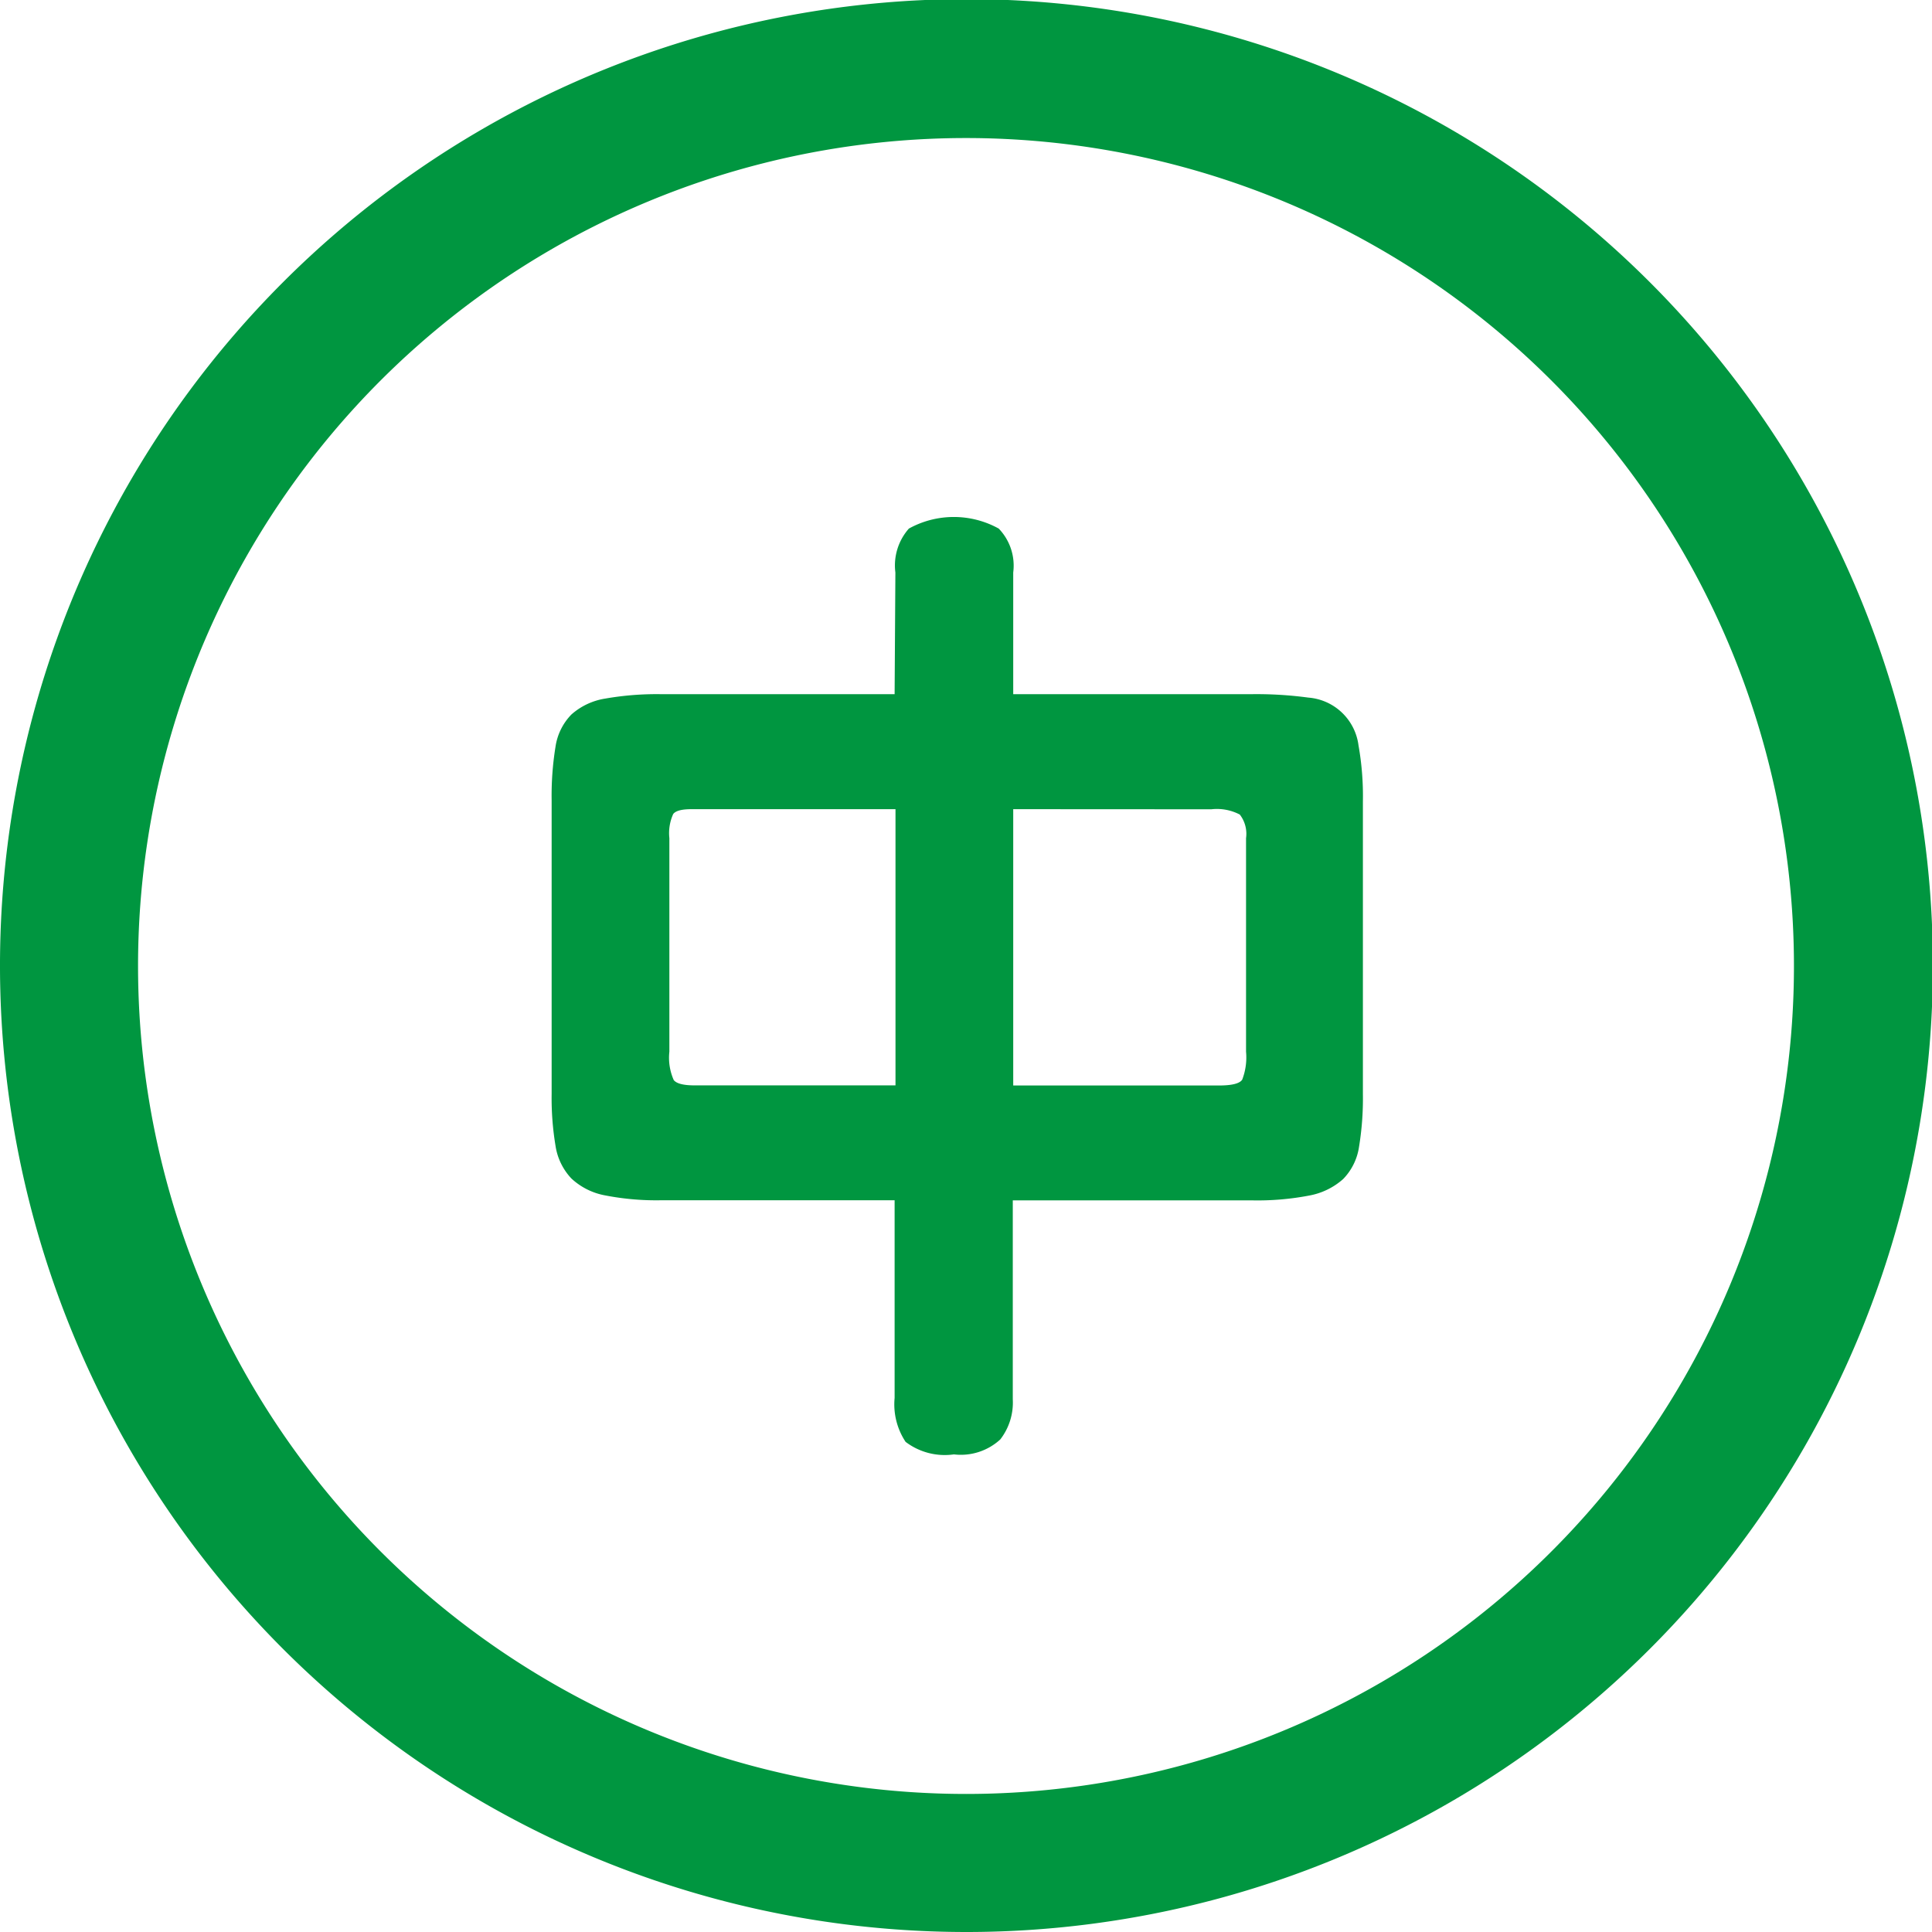 <svg xmlns="http://www.w3.org/2000/svg" width="17.592" height="17.592" viewBox="0 0 17.592 17.592">
  <path id="符号-中文" d="M72.8,81.592a8.8,8.8,0,1,1,8.8-8.8A8.8,8.8,0,0,1,72.8,81.592Zm0-1.257A7.539,7.539,0,1,0,65.257,72.8,7.54,7.54,0,0,0,72.8,80.335Zm-.647-11.122a.506.506,0,0,1,.123-.4.845.845,0,0,1,.818,0,.486.486,0,0,1,.132.4v1.108h2.164a3.521,3.521,0,0,1,.523.031.5.5,0,0,1,.457.435,2.641,2.641,0,0,1,.04.51v2.665a2.717,2.717,0,0,1-.035.479.53.53,0,0,1-.145.295.635.635,0,0,1-.308.15,2.49,2.49,0,0,1-.523.044H73.222v1.812a.547.547,0,0,1-.114.365.53.53,0,0,1-.422.136.589.589,0,0,1-.44-.114.618.618,0,0,1-.1-.4v-1.8h-2.12a2.435,2.435,0,0,1-.515-.044.612.612,0,0,1-.308-.154.554.554,0,0,1-.145-.3,2.649,2.649,0,0,1-.035-.471V71.289a2.781,2.781,0,0,1,.035-.488.53.53,0,0,1,.145-.295.605.605,0,0,1,.308-.145,2.715,2.715,0,0,1,.515-.04h2.12Zm-1.856,2.155c-.088,0-.144.014-.167.044a.421.421,0,0,0-.035.22v1.944a.5.5,0,0,0,.04.259c.026.032.089.048.189.048h1.83V71.368Zm2.929,0v2.516H75.1q.176,0,.211-.053a.564.564,0,0,0,.035-.255V71.632a.286.286,0,0,0-.057-.215.45.45,0,0,0-.259-.048Z" transform="translate(-64 -64)" fill="#009640"/>
</svg>
